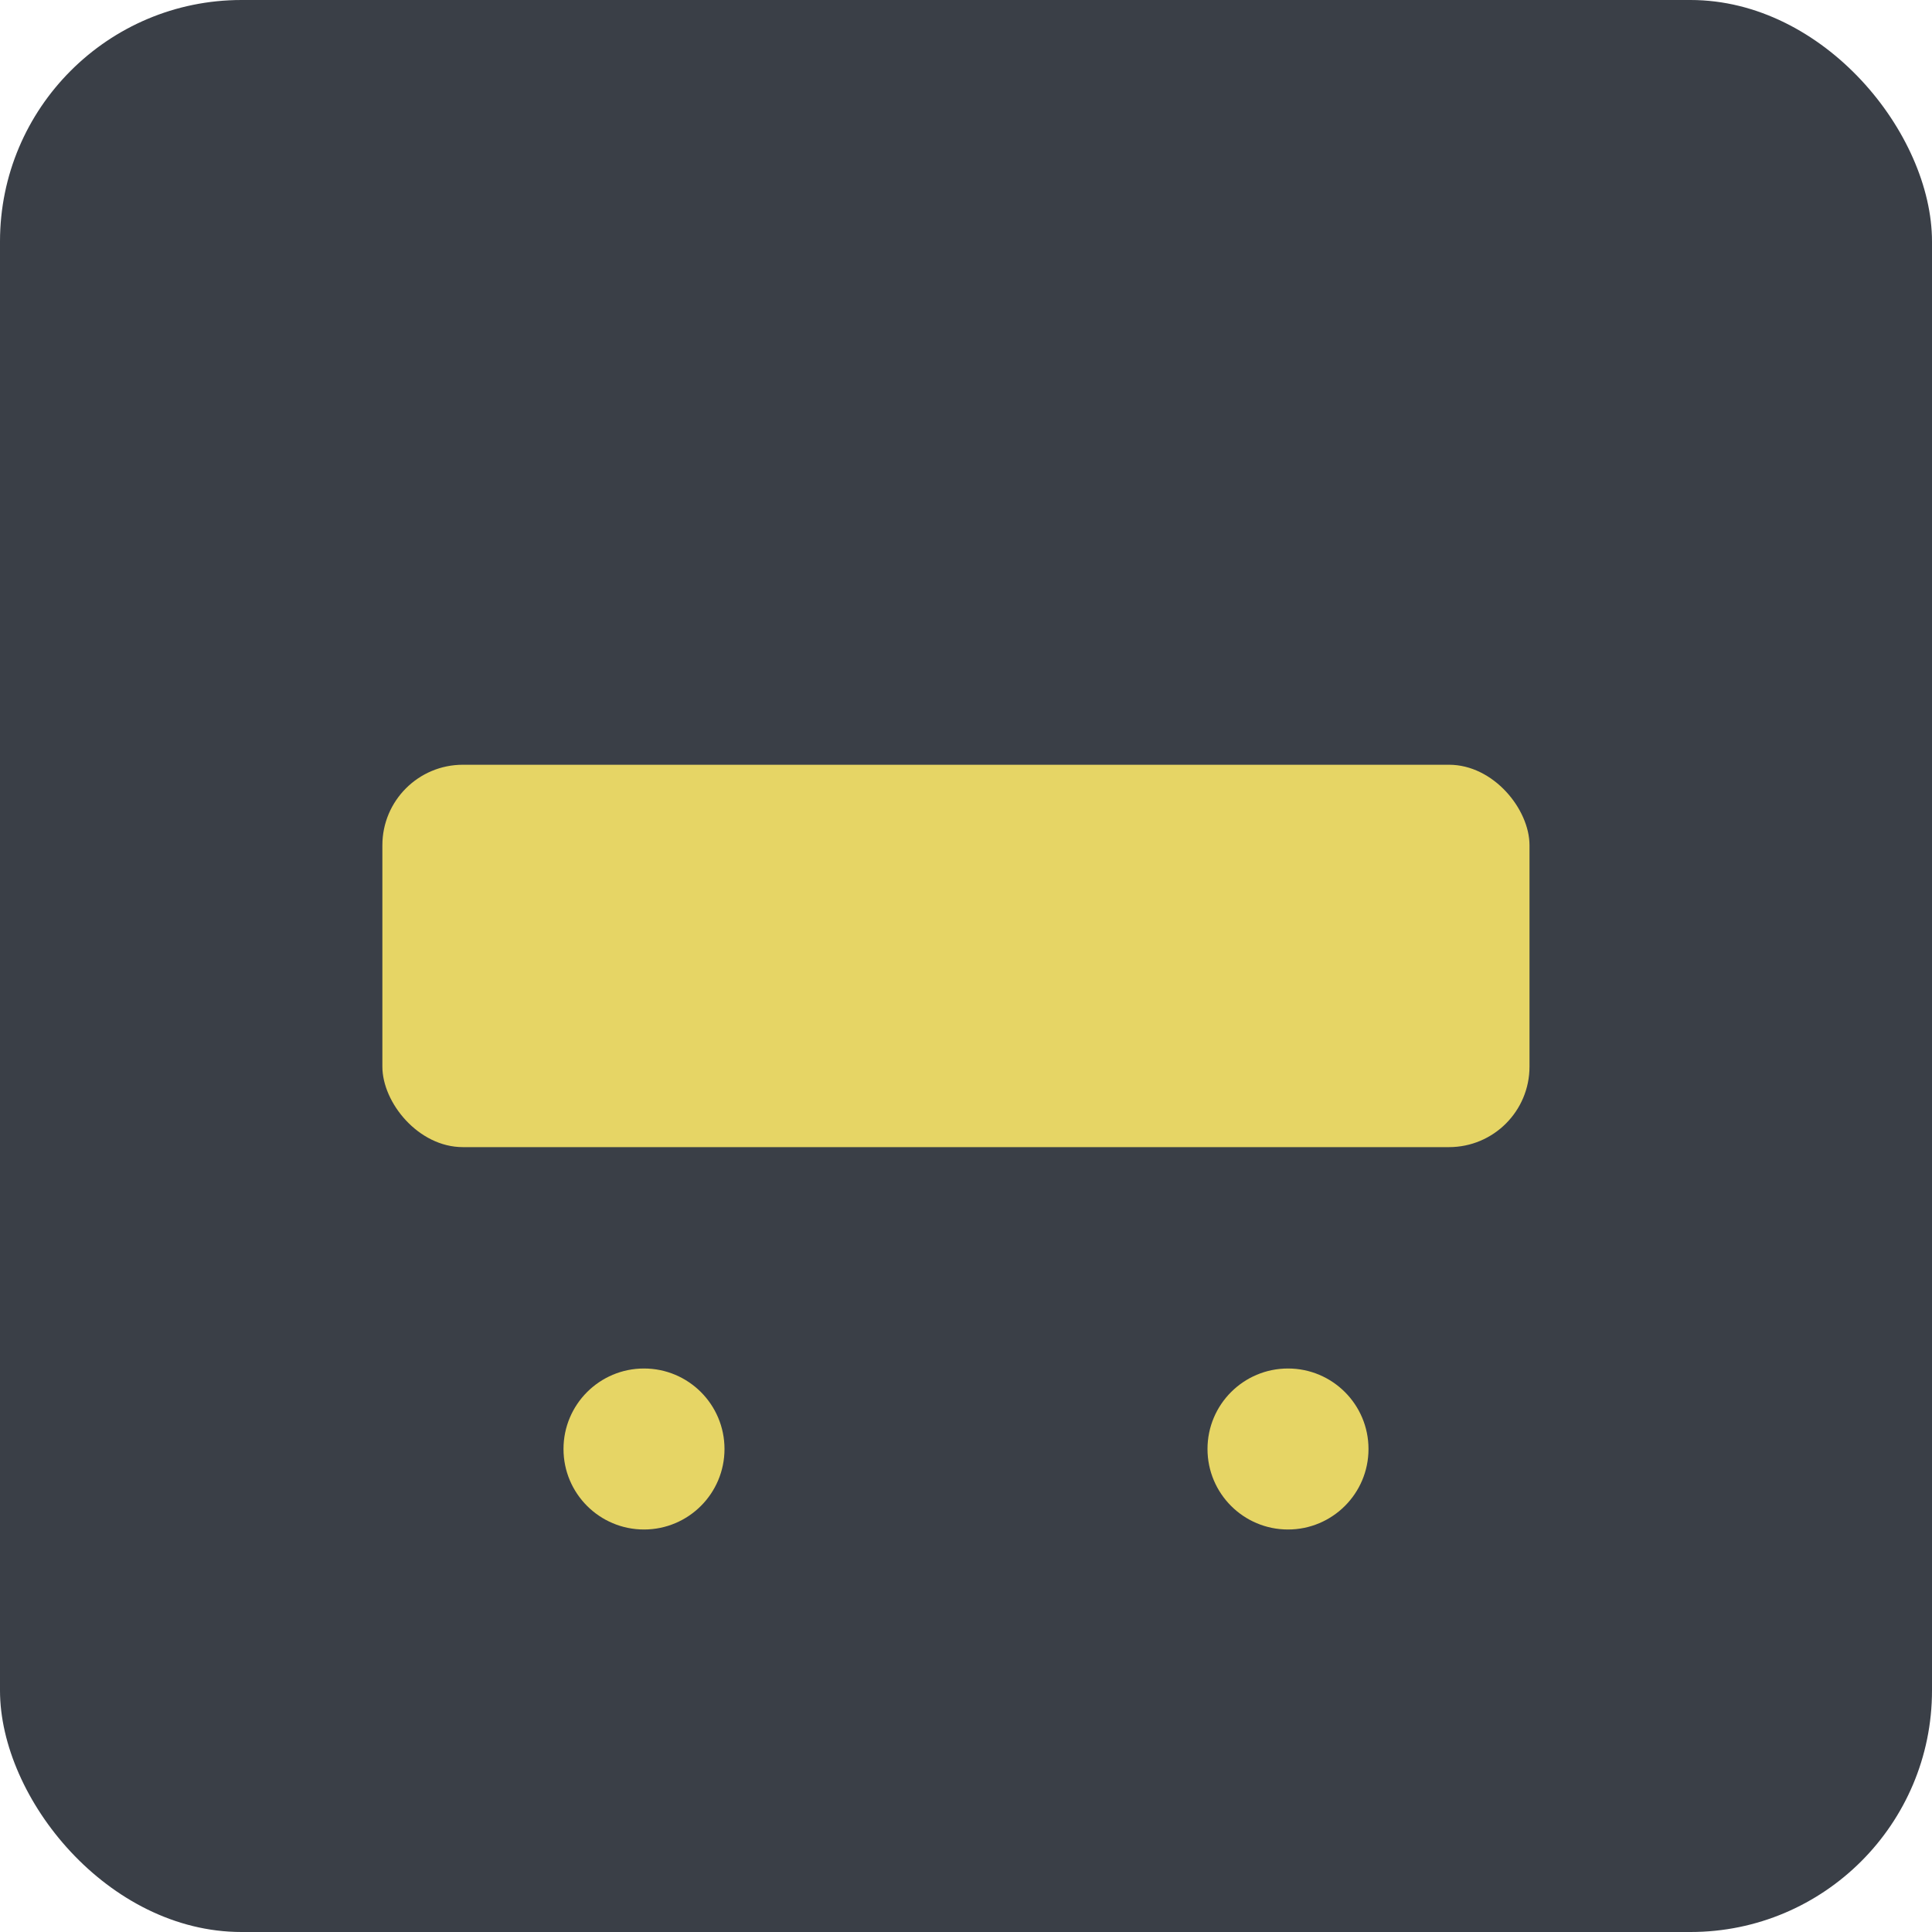 <svg width="96" height="96" xmlns="http://www.w3.org/2000/svg">
  <rect width="96" height="96" fill="#3a3f47" rx="12"/>
  <rect x="19" y="38" width="57" height="19" fill="#e6d565" rx="4"/>
  <circle cx="32" cy="72" r="8" fill="#3a3f47"/>
  <circle cx="64" cy="72" r="8" fill="#3a3f47"/>
  <circle cx="32" cy="72" r="4" fill="#e6d565"/>
  <circle cx="64" cy="72" r="4" fill="#e6d565"/>
</svg>
